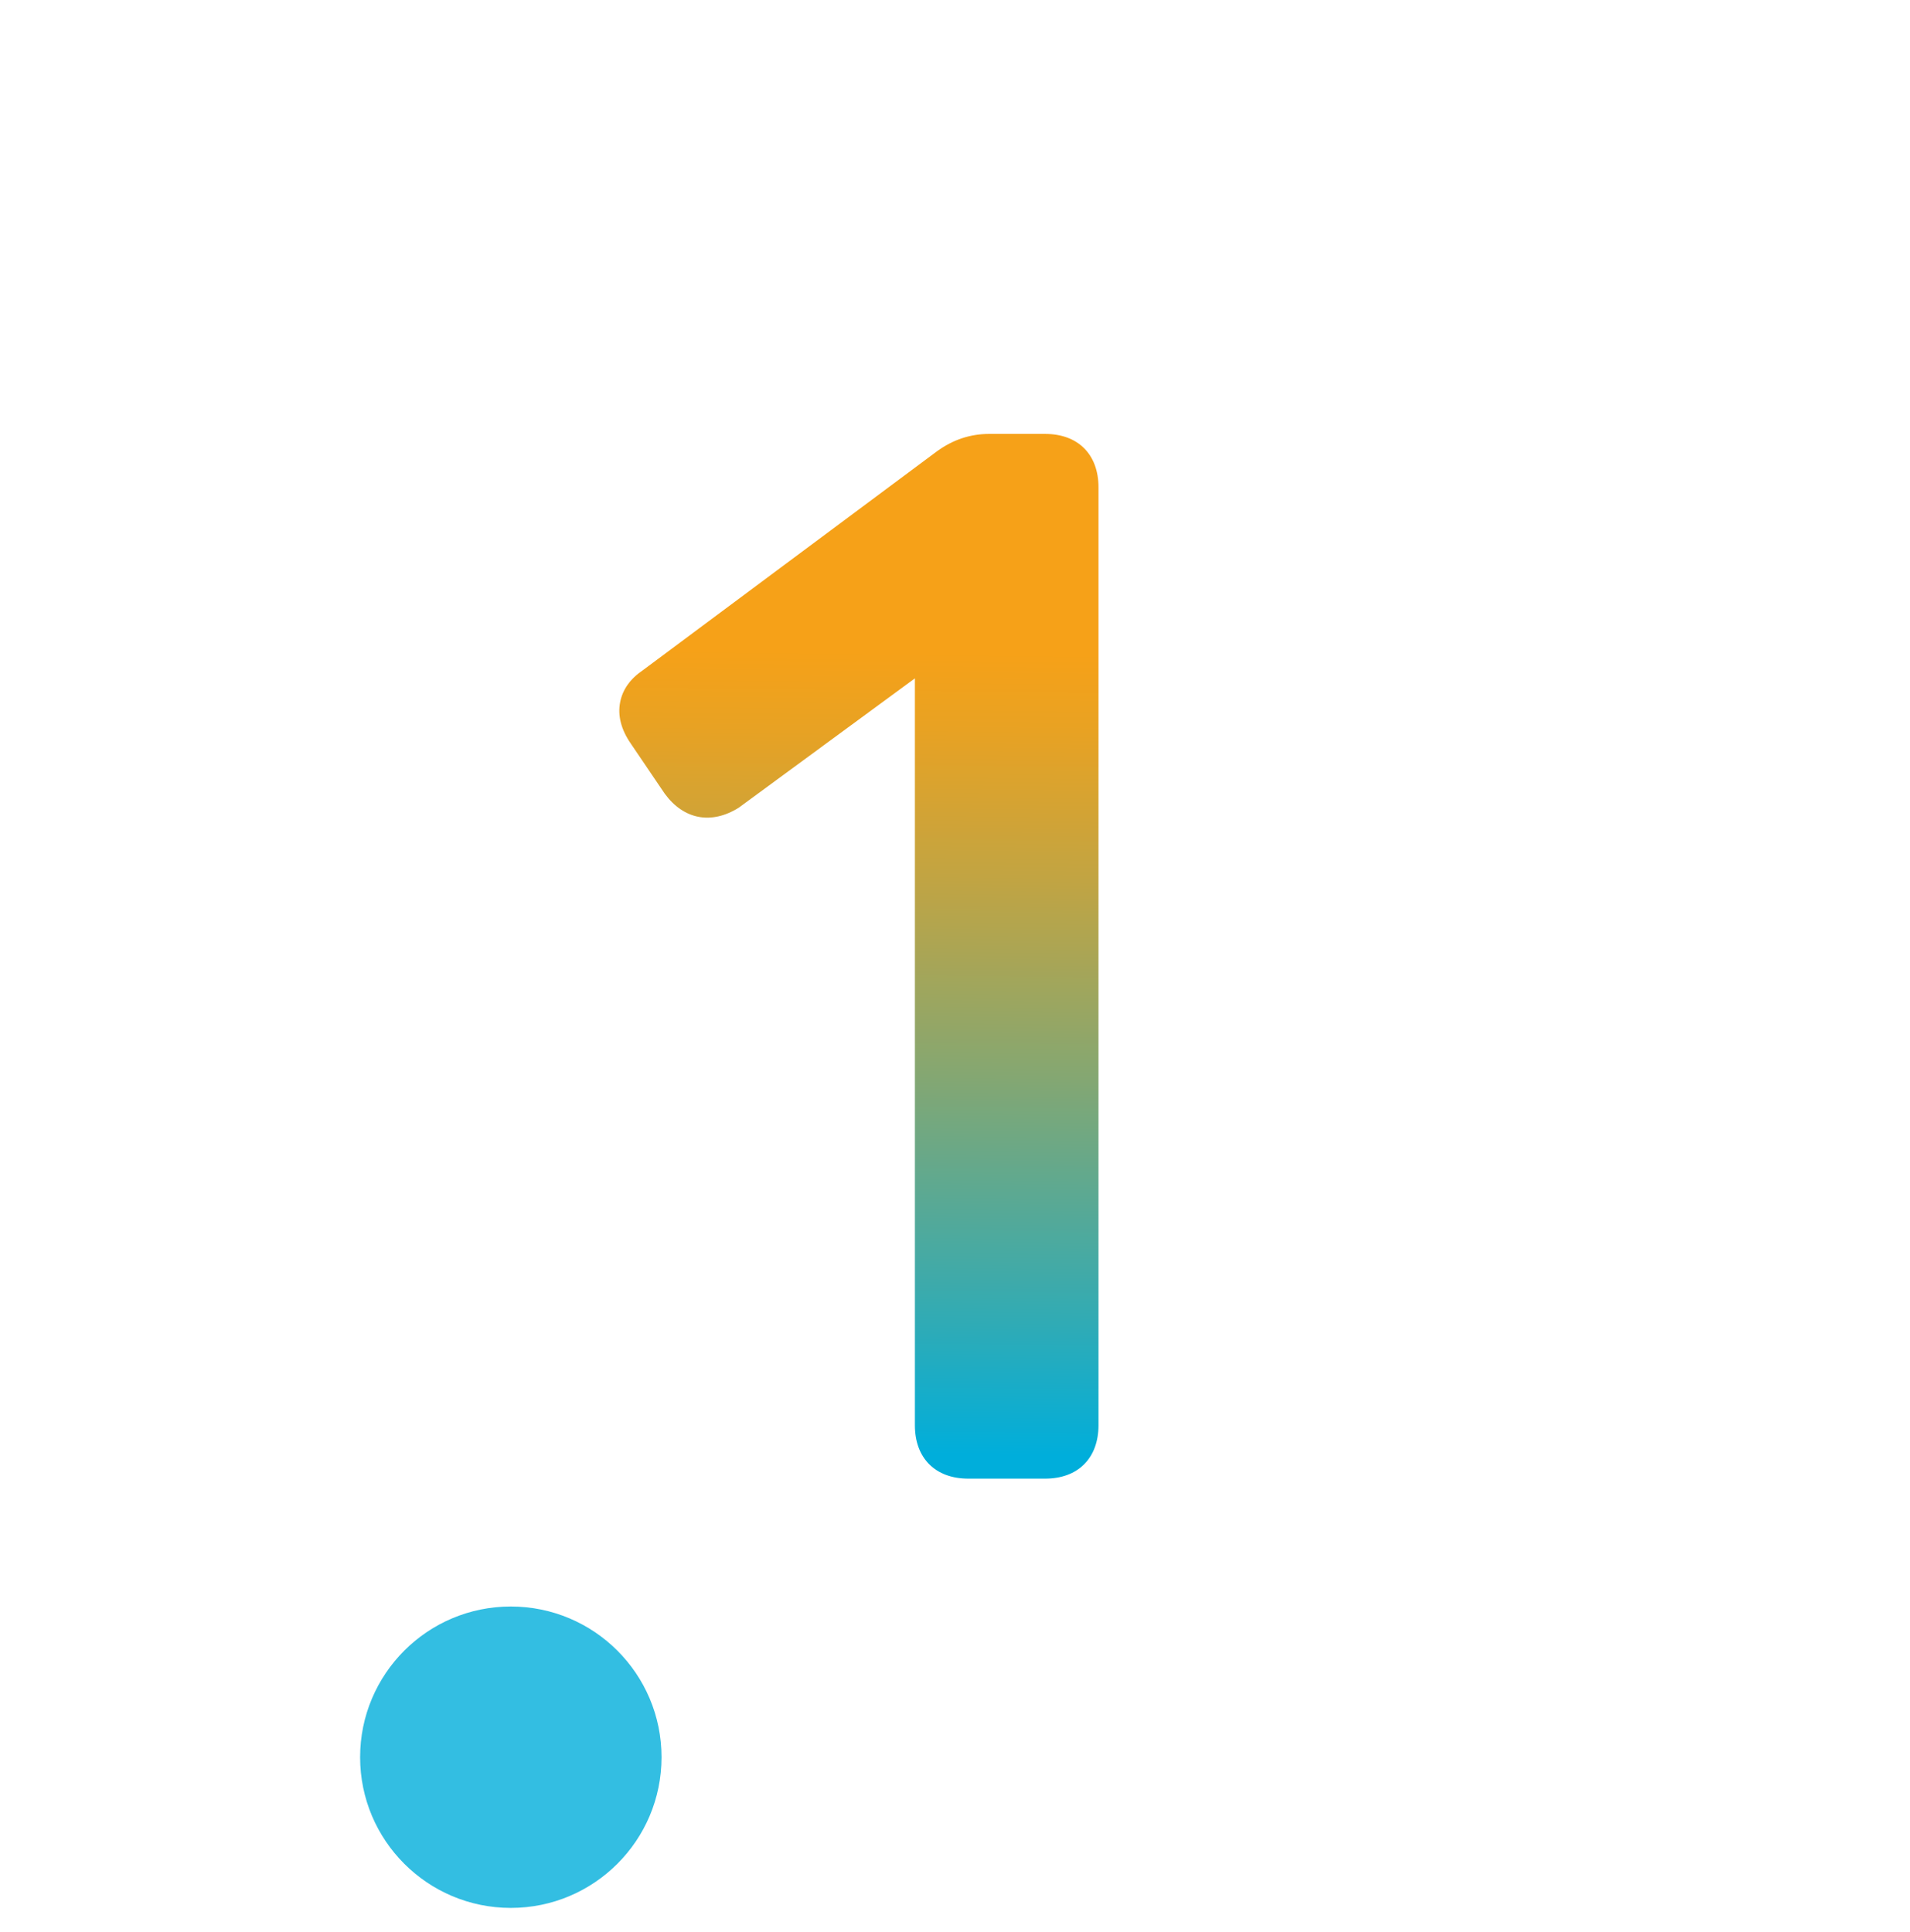 <svg version="1.1" id="Capa_1" xmlns="http://www.w3.org/2000/svg" xmlns:xlink="http://www.w3.org/1999/xlink" x="0px" y="0px" viewBox="0 0 415.604 420.478" style="enable-background:new 0 0 415.604 420.478;" xml:space="preserve" data-global-elvn="enableViewport, disableClick, none, startInvisible, notResponsive, 0, notLoop, 500">
<style type="text/css">
	.st0{opacity:0.5;fill:#888B8C;}
	.st1{opacity:0.55;}
	.st2{clip-path:url(#SVGID_6_);}
	.st3{clip-path:url(#SVGID_8_);fill:#FECB00;}
	.st4{clip-path:url(#SVGID_10_);}
	.st5{clip-path:url(#SVGID_12_);fill:#FECB00;}
	.st6{fill:#FFFFFF;}
	.st7{opacity:0.28;}
	.st8{clip-path:url(#SVGID_14_);}
	.st9{filter:url(#Adobe_OpacityMaskFilter);}
	.st10{clip-path:url(#SVGID_16_);}
	.st11{clip-path:url(#SVGID_19_);fill:url(#SVGID_20_);}
	.st12{clip-path:url(#SVGID_16_);mask:url(#SVGID_17_);}
	.st13{clip-path:url(#SVGID_22_);}
	.st14{clip-path:url(#SVGID_24_);fill:#FFFFFF;}
	.st15{clip-path:url(#SVGID_26_);}
	.st16{clip-path:url(#SVGID_28_);fill:#FECB00;}
	.st17{clip-path:url(#SVGID_30_);}
	.st18{clip-path:url(#SVGID_32_);fill:#FECB00;}
	.st19{clip-path:url(#SVGID_34_);}
	.st20{filter:url(#Adobe_OpacityMaskFilter_1_);}
	.st21{clip-path:url(#SVGID_36_);}
	.st22{clip-path:url(#SVGID_39_);fill:url(#SVGID_40_);}
	.st23{clip-path:url(#SVGID_36_);mask:url(#SVGID_37_);}
	.st24{clip-path:url(#SVGID_42_);}
	.st25{clip-path:url(#SVGID_44_);fill:#FFFFFF;}
	.st26{fill:#706F6F;}
	.st27{clip-path:url(#SVGID_46_);}
	.st28{fill:url(#SVGID_47_);}
	.st29{clip-path:url(#SVGID_49_);}
	.st30{fill:url(#SVGID_50_);}
	.st31{clip-path:url(#SVGID_52_);}
	.st32{fill:url(#SVGID_53_);}
	.st33{clip-path:url(#SVGID_55_);}
	.st34{fill:url(#SVGID_56_);}
	.st35{clip-path:url(#SVGID_58_);}
	.st36{fill:url(#SVGID_59_);}
	.st37{clip-path:url(#SVGID_61_);}
	.st38{fill:url(#SVGID_62_);}
	.st39{fill:none;}
	.st40{opacity:0.8;fill:url(#SVGID_63_);}
	.st41{fill:url(#SVGID_64_);}
	.st42{clip-path:url(#SVGID_66_);}
	.st43{clip-path:url(#SVGID_68_);fill:#FECB00;}
	.st44{clip-path:url(#SVGID_70_);}
	.st45{clip-path:url(#SVGID_72_);fill:#FECB00;}
	.st46{clip-path:url(#SVGID_74_);}
	.st47{filter:url(#Adobe_OpacityMaskFilter_2_);}
	.st48{clip-path:url(#SVGID_76_);}
	.st49{clip-path:url(#SVGID_79_);fill:url(#SVGID_80_);}
	.st50{clip-path:url(#SVGID_76_);mask:url(#SVGID_77_);}
	.st51{clip-path:url(#SVGID_82_);}
	.st52{clip-path:url(#SVGID_84_);fill:#FFFFFF;}
	.st53{clip-path:url(#SVGID_86_);}
	.st54{fill:url(#SVGID_87_);}
	.st55{clip-path:url(#SVGID_89_);}
	.st56{fill:url(#SVGID_90_);}
	.st57{clip-path:url(#SVGID_92_);}
	.st58{fill:url(#SVGID_93_);}
	.st59{opacity:0.8;fill:url(#SVGID_94_);}
	.st60{opacity:0.8;fill:url(#SVGID_95_);}
	.st61{opacity:0.9;}
	.st62{clip-path:url(#SVGID_97_);}
	.st63{fill:url(#SVGID_98_);}
	.st64{clip-path:url(#SVGID_100_);}
	.st65{fill:url(#SVGID_101_);}
	.st66{clip-path:url(#SVGID_103_);}
	.st67{fill:url(#SVGID_104_);}
	.st68{fill:none;stroke:#A0A0A0;stroke-miterlimit:10;}
	.st69{opacity:0.8;fill:url(#SVGID_105_);}
	.st70{fill:none;stroke:#FFFFFF;stroke-width:2;stroke-linecap:round;stroke-miterlimit:10;}
	.st71{fill:url(#SVGID_106_);}
	.st72{fill:url(#SVGID_107_);}
	.st73{fill:url(#SVGID_108_);}
	.st74{fill:url(#SVGID_109_);}
	.st75{fill:url(#SVGID_110_);}
	.st76{fill:url(#SVGID_111_);}
	.st77{fill:url(#SVGID_112_);}
	.st78{fill:url(#SVGID_113_);}
	.st79{fill:url(#SVGID_114_);}
	.st80{fill:url(#SVGID_115_);}
	.st81{fill:url(#SVGID_116_);}
	.st82{fill:url(#SVGID_117_);}
	.st83{fill:url(#SVGID_118_);}
	.st84{fill:url(#SVGID_119_);}
	.st85{fill:url(#SVGID_120_);}
	.st86{fill:url(#SVGID_121_);}
	.st87{fill:url(#SVGID_122_);}
	.st88{fill:url(#SVGID_123_);}
	.st89{fill:url(#SVGID_124_);}
	.st90{fill:url(#SVGID_125_);}
	.st91{fill:url(#SVGID_126_);}
	.st92{fill:url(#SVGID_127_);}
	.st93{fill:url(#SVGID_128_);}
	.st94{fill:url(#SVGID_129_);}
	.st95{fill:url(#SVGID_130_);}
	.st96{fill:url(#SVGID_131_);}
	.st97{fill:url(#SVGID_132_);}
	.st98{fill:url(#SVGID_133_);}
	.st99{fill:url(#SVGID_134_);}
	.st100{fill:url(#SVGID_135_);}
	.st101{fill:url(#SVGID_136_);}
	.st102{fill:url(#SVGID_137_);}
	.st103{fill:url(#SVGID_138_);}
	.st104{fill:url(#SVGID_139_);}
	.st105{fill:url(#SVGID_140_);}
	.st106{fill:url(#SVGID_141_);}
	.st107{fill:url(#SVGID_142_);}
	.st108{fill:url(#SVGID_143_);}
	.st109{fill:url(#SVGID_144_);}
	.st110{fill:url(#SVGID_145_);}
	.st111{fill:url(#SVGID_146_);}
	.st112{fill:url(#SVGID_147_);}
	.st113{fill:url(#SVGID_148_);}
	.st114{fill:url(#SVGID_149_);}
	.st115{fill:url(#SVGID_150_);}
	.st116{fill:url(#SVGID_151_);}
	.st117{fill:url(#SVGID_152_);}
	.st118{fill:url(#SVGID_153_);}
	.st119{fill:url(#SVGID_154_);}
	.st120{fill:url(#SVGID_155_);}
	.st121{fill:url(#SVGID_156_);}
	.st122{fill:url(#SVGID_157_);}
	.st123{fill:url(#SVGID_158_);}
	.st124{fill:url(#SVGID_159_);}
	.st125{fill:url(#SVGID_160_);}
	.st126{fill:url(#SVGID_161_);}
	.st127{fill:url(#SVGID_162_);}
	.st128{fill:url(#SVGID_163_);}
	.st129{fill:url(#SVGID_164_);}
	.st130{fill:url(#SVGID_165_);}
	.st131{fill:url(#SVGID_166_);}
	.st132{fill:url(#SVGID_167_);}
	.st133{fill:url(#SVGID_168_);}
	.st134{fill:url(#SVGID_169_);}
	.st135{fill:url(#SVGID_170_);}
	.st136{fill:url(#SVGID_171_);}
	.st137{fill:url(#SVGID_172_);}
	.st138{fill:url(#SVGID_173_);}
	.st139{fill:url(#SVGID_174_);}
	.st140{fill:url(#SVGID_175_);}
	.st141{fill:url(#SVGID_176_);}
	.st142{fill:url(#SVGID_177_);}
	.st143{fill:url(#SVGID_178_);}
	.st144{fill:url(#SVGID_179_);}
	.st145{fill:url(#SVGID_180_);}
	.st146{fill:url(#SVGID_181_);}
	.st147{fill:url(#SVGID_182_);}
	.st148{fill:url(#SVGID_183_);}
	.st149{fill:url(#SVGID_184_);}
	.st150{fill:url(#SVGID_185_);}
	.st151{fill:url(#SVGID_186_);}
	.st152{fill:url(#SVGID_187_);}
	.st153{fill:url(#SVGID_188_);}
	.st154{fill:url(#SVGID_189_);}
	.st155{fill:url(#SVGID_190_);}
	.st156{fill:url(#SVGID_191_);}
	.st157{fill:url(#SVGID_192_);}
	.st158{fill:url(#SVGID_193_);}
	.st159{fill:url(#SVGID_194_);}
	.st160{fill:url(#SVGID_195_);}
	.st161{fill:url(#SVGID_196_);}
	.st162{fill:url(#SVGID_197_);}
	.st163{fill:url(#SVGID_198_);}
	.st164{fill:url(#SVGID_199_);}
	.st165{fill:url(#SVGID_200_);}
	.st166{fill:url(#SVGID_201_);}
	.st167{fill:url(#SVGID_202_);}
	.st168{fill:url(#SVGID_203_);}
	.st169{fill:url(#SVGID_204_);}
	.st170{fill:url(#SVGID_205_);}
	.st171{fill:url(#SVGID_206_);}
	.st172{fill:url(#SVGID_207_);}
	.st173{fill:url(#SVGID_208_);}
	.st174{fill:url(#SVGID_209_);}
	.st175{fill:url(#SVGID_210_);}
	.st176{fill:url(#SVGID_211_);}
	.st177{fill:url(#SVGID_212_);}
	.st178{fill:url(#SVGID_213_);}
	.st179{fill:url(#SVGID_214_);}
	.st180{fill:url(#SVGID_215_);}
	.st181{fill:url(#SVGID_216_);}
	.st182{fill:url(#SVGID_217_);}
	.st183{fill:url(#SVGID_218_);}
	.st184{fill:url(#SVGID_219_);}
	.st185{fill:url(#SVGID_220_);}
	.st186{fill:url(#SVGID_221_);}
	.st187{fill:url(#SVGID_222_);}
	.st188{fill:url(#SVGID_223_);}
	.st189{fill:url(#SVGID_224_);}
	.st190{fill:url(#SVGID_225_);}
	.st191{fill:url(#SVGID_226_);}
	.st192{fill:url(#SVGID_227_);}
	.st193{fill:url(#SVGID_228_);}
	.st194{fill:url(#SVGID_229_);}
	.st195{fill:url(#SVGID_230_);}
	.st196{fill:url(#SVGID_231_);}
	.st197{fill:url(#SVGID_232_);}
	.st198{fill:url(#SVGID_233_);}
	.st199{fill:url(#SVGID_234_);}
	.st200{fill:url(#SVGID_235_);}
	.st201{fill:url(#SVGID_236_);}
	.st202{fill:url(#SVGID_237_);}
	.st203{fill:url(#SVGID_238_);}
	.st204{fill:url(#SVGID_239_);}
	.st205{fill:url(#SVGID_240_);}
	.st206{fill:url(#SVGID_241_);}
	.st207{fill:url(#SVGID_242_);}
	.st208{fill:url(#SVGID_243_);}
	.st209{fill:url(#SVGID_244_);}
	.st210{fill:url(#SVGID_245_);}
	.st211{fill:url(#SVGID_246_);}
	.st212{fill:url(#SVGID_247_);}
	.st213{clip-path:url(#SVGID_249_);}
	.st214{clip-path:url(#SVGID_251_);}
	.st215{clip-path:url(#SVGID_253_);fill:url(#SVGID_254_);}
	.st216{fill:url(#SVGID_255_);}
	.st217{fill:url(#SVGID_256_);}
	.st218{fill:url(#SVGID_257_);}
	.st219{fill:url(#SVGID_258_);}
	.st220{fill:url(#SVGID_259_);}
	.st221{clip-path:url(#SVGID_261_);}
	.st222{clip-path:url(#SVGID_263_);}
	.st223{clip-path:url(#SVGID_265_);fill:url(#SVGID_266_);}
	.st224{fill:url(#SVGID_267_);}
	.st225{fill:url(#SVGID_268_);}
	.st226{fill:url(#SVGID_269_);}
	.st227{fill:url(#SVGID_270_);}
	.st228{fill:url(#SVGID_271_);}
	.st229{fill:url(#SVGID_272_);}
	.st230{fill:url(#SVGID_273_);}
	.st231{fill:url(#SVGID_274_);}
	.st232{fill:url(#SVGID_275_);}
	.st233{fill:url(#SVGID_276_);}
	.st234{fill:url(#SVGID_277_);}
	.st235{fill:url(#SVGID_278_);}
	.st236{fill:url(#SVGID_279_);}
	.st237{fill:url(#SVGID_280_);}
	.st238{fill:url(#SVGID_281_);}
	.st239{fill:url(#SVGID_282_);}
	.st240{fill:url(#SVGID_283_);}
	.st241{fill:url(#SVGID_284_);}
	.st242{fill:url(#SVGID_285_);}
	.st243{fill:url(#SVGID_286_);}
	.st244{fill:url(#SVGID_287_);}
	.st245{fill:url(#SVGID_288_);}
	.st246{fill:url(#SVGID_289_);}
	.st247{fill:url(#SVGID_290_);}
	.st248{fill:url(#SVGID_291_);}
	.st249{fill:url(#SVGID_292_);}
	.st250{fill:url(#SVGID_293_);}
	.st251{fill:url(#SVGID_294_);}
	.st252{fill:url(#SVGID_295_);}
	.st253{fill:url(#SVGID_296_);}
	.st254{fill:url(#SVGID_297_);}
	.st255{fill:url(#SVGID_298_);}
	.st256{fill:url(#SVGID_299_);}
	.st257{fill:url(#SVGID_300_);}
	.st258{fill:url(#SVGID_301_);}
	.st259{fill:url(#SVGID_302_);}
	.st260{fill:url(#SVGID_303_);}
	.st261{fill:url(#SVGID_304_);}
	.st262{fill:url(#SVGID_305_);}
	.st263{clip-path:url(#SVGID_307_);}
	.st264{fill:url(#SVGID_308_);}
	.st265{clip-path:url(#SVGID_310_);}
	.st266{fill:url(#SVGID_311_);}
	.st267{clip-path:url(#SVGID_313_);}
	.st268{fill:url(#SVGID_314_);}
	.st269{opacity:0.8;fill:url(#SVGID_315_);}
	.st270{fill:url(#SVGID_318_);}
	.st271{opacity:0.7;fill:#AF2500;}
	.st272{opacity:0.8;}
	.st273{fill:#00AEDB;}
	.st274{fill:url(#SVGID_319_);}
	.st275{clip-path:url(#SVGID_321_);}
	.st276{fill:url(#SVGID_322_);}
	.st277{clip-path:url(#SVGID_324_);}
	.st278{fill:url(#SVGID_325_);}
	.st279{clip-path:url(#SVGID_327_);}
	.st280{fill:url(#SVGID_328_);}
	.st281{opacity:0.8;fill:url(#SVGID_329_);}
	.st282{fill:#E6E6E6;}
	.st283{fill:url(#SVGID_330_);}
	.st284{fill:url(#SVGID_331_);}
	.st285{fill:#ED6D24;}
	.st286{fill:url(#SVGID_332_);}
	.st287{fill:url(#SVGID_333_);}
	.st288{fill:url(#SVGID_334_);}
	.st289{fill:url(#SVGID_335_);}
	.st290{fill:url(#SVGID_336_);}
	.st291{fill:url(#SVGID_337_);}
	.st292{fill:url(#SVGID_340_);}
	.st293{fill:url(#SVGID_341_);}
	.st294{fill:url(#SVGID_342_);}
	.st295{fill:url(#SVGID_343_);}
	.st296{fill:url(#SVGID_344_);}
	.st297{fill:url(#SVGID_345_);}
	.st298{fill:url(#SVGID_346_);}
	.st299{fill:url(#SVGID_347_);}
	.st300{fill:url(#SVGID_348_);}
	.st301{fill:url(#SVGID_349_);}
	.st302{fill:url(#SVGID_350_);}
	.st303{fill:url(#SVGID_351_);}
	.st304{fill:#0070CE;}
	.st305{fill:#878787;}
	.st306{fill:#AFAFAF;}
	.st307{fill:#CECECE;}
	.st308{fill:#F5F5F5;}
	.st309{fill:#FF6C11;}
	.st310{clip-path:url(#SVGID_357_);}
	.st311{clip-path:url(#SVGID_359_);}
	.st312{clip-path:url(#SVGID_361_);fill:#E73E2B;}
	.st313{clip-path:url(#SVGID_361_);fill:#E73F2B;}
	.st314{clip-path:url(#SVGID_361_);fill:#E7402B;}
	.st315{clip-path:url(#SVGID_361_);fill:#E8412B;}
	.st316{clip-path:url(#SVGID_361_);fill:#E8432B;}
	.st317{clip-path:url(#SVGID_361_);fill:#E8442A;}
	.st318{clip-path:url(#SVGID_361_);fill:#E8452A;}
	.st319{clip-path:url(#SVGID_361_);fill:#E8462A;}
	.st320{clip-path:url(#SVGID_361_);fill:#E8472A;}
	.st321{clip-path:url(#SVGID_361_);fill:#E8482A;}
	.st322{clip-path:url(#SVGID_361_);fill:#E9492A;}
	.st323{clip-path:url(#SVGID_361_);fill:#E94B2A;}
	.st324{clip-path:url(#SVGID_361_);fill:#E94C2A;}
	.st325{clip-path:url(#SVGID_361_);fill:#E94D2A;}
	.st326{clip-path:url(#SVGID_361_);fill:#E94E2A;}
	.st327{clip-path:url(#SVGID_361_);fill:#E94F29;}
	.st328{clip-path:url(#SVGID_361_);fill:#EA5029;}
	.st329{clip-path:url(#SVGID_361_);fill:#EA5129;}
	.st330{clip-path:url(#SVGID_361_);fill:#EA5229;}
	.st331{clip-path:url(#SVGID_361_);fill:#EA5429;}
	.st332{clip-path:url(#SVGID_361_);fill:#EA5529;}
	.st333{clip-path:url(#SVGID_361_);fill:#EA5629;}
	.st334{clip-path:url(#SVGID_361_);fill:#EB5729;}
	.st335{clip-path:url(#SVGID_361_);fill:#EB5829;}
	.st336{clip-path:url(#SVGID_361_);fill:#EB5929;}
	.st337{clip-path:url(#SVGID_361_);fill:#EB5A28;}
	.st338{clip-path:url(#SVGID_361_);fill:#EB5B28;}
	.st339{clip-path:url(#SVGID_361_);fill:#EB5C28;}
	.st340{clip-path:url(#SVGID_361_);fill:#EC5D28;}
	.st341{clip-path:url(#SVGID_361_);fill:#EC5F28;}
	.st342{clip-path:url(#SVGID_361_);fill:#EC6028;}
	.st343{clip-path:url(#SVGID_361_);fill:#EC6128;}
	.st344{clip-path:url(#SVGID_361_);fill:#EC6228;}
	.st345{clip-path:url(#SVGID_361_);fill:#EC6328;}
	.st346{clip-path:url(#SVGID_361_);fill:#EC6428;}
	.st347{clip-path:url(#SVGID_361_);fill:#ED6527;}
	.st348{clip-path:url(#SVGID_361_);fill:#ED6627;}
	.st349{clip-path:url(#SVGID_361_);fill:#ED6727;}
	.st350{clip-path:url(#SVGID_361_);fill:#ED6827;}
	.st351{clip-path:url(#SVGID_361_);fill:#ED6927;}
	.st352{clip-path:url(#SVGID_361_);fill:#ED6A27;}
	.st353{clip-path:url(#SVGID_361_);fill:#EE6B27;}
	.st354{clip-path:url(#SVGID_361_);fill:#EE6C27;}
	.st355{clip-path:url(#SVGID_361_);fill:#EE6D27;}
	.st356{clip-path:url(#SVGID_361_);fill:#EE6E27;}
	.st357{clip-path:url(#SVGID_361_);fill:#EE6F26;}
	.st358{clip-path:url(#SVGID_361_);fill:#EE7026;}
	.st359{clip-path:url(#SVGID_361_);fill:#EE7126;}
	.st360{clip-path:url(#SVGID_361_);fill:#EF7226;}
	.st361{clip-path:url(#SVGID_361_);fill:#EF7326;}
	.st362{clip-path:url(#SVGID_361_);fill:#EF7426;}
	.st363{clip-path:url(#SVGID_361_);fill:#EF7526;}
	.st364{clip-path:url(#SVGID_361_);fill:#EF7626;}
	.st365{clip-path:url(#SVGID_361_);fill:#EF7726;}
	.st366{clip-path:url(#SVGID_361_);fill:#EF7826;}
	.st367{clip-path:url(#SVGID_361_);fill:#F07926;}
	.st368{clip-path:url(#SVGID_361_);fill:#F07A25;}
	.st369{clip-path:url(#SVGID_361_);fill:#F07B25;}
	.st370{clip-path:url(#SVGID_361_);fill:#F07C25;}
	.st371{clip-path:url(#SVGID_361_);fill:#F07D25;}
	.st372{clip-path:url(#SVGID_361_);fill:#F07E25;}
	.st373{clip-path:url(#SVGID_361_);fill:#F07F25;}
	.st374{clip-path:url(#SVGID_361_);fill:#F18025;}
	.st375{clip-path:url(#SVGID_361_);fill:#F18125;}
	.st376{clip-path:url(#SVGID_361_);fill:#F18225;}
	.st377{clip-path:url(#SVGID_361_);fill:#F18325;}
	.st378{clip-path:url(#SVGID_361_);fill:#F18425;}
	.st379{clip-path:url(#SVGID_361_);fill:#F18524;}
	.st380{clip-path:url(#SVGID_361_);fill:#F18624;}
	.st381{clip-path:url(#SVGID_361_);fill:#F28724;}
	.st382{clip-path:url(#SVGID_361_);fill:#F28824;}
	.st383{clip-path:url(#SVGID_361_);fill:#F28924;}
	.st384{clip-path:url(#SVGID_361_);fill:#F28A24;}
	.st385{clip-path:url(#SVGID_361_);fill:#F28B24;}
	.st386{clip-path:url(#SVGID_361_);fill:#F28C23;}
	.st387{clip-path:url(#SVGID_361_);fill:#F38D23;}
	.st388{clip-path:url(#SVGID_361_);fill:#F38E22;}
	.st389{clip-path:url(#SVGID_361_);fill:#F38F22;}
	.st390{clip-path:url(#SVGID_361_);fill:#F39021;}
	.st391{clip-path:url(#SVGID_361_);fill:#F39121;}
	.st392{clip-path:url(#SVGID_361_);fill:#F39220;}
	.st393{clip-path:url(#SVGID_361_);fill:#F49320;}
	.st394{clip-path:url(#SVGID_361_);fill:#F4941F;}
	.st395{clip-path:url(#SVGID_361_);fill:#F4951F;}
	.st396{clip-path:url(#SVGID_361_);fill:#F4961E;}
	.st397{clip-path:url(#SVGID_361_);fill:#F4971E;}
	.st398{clip-path:url(#SVGID_361_);fill:#F4981D;}
	.st399{clip-path:url(#SVGID_361_);fill:#F5991D;}
	.st400{clip-path:url(#SVGID_361_);fill:#F59A1C;}
	.st401{clip-path:url(#SVGID_361_);fill:#F59B1C;}
	.st402{clip-path:url(#SVGID_361_);fill:#F59C1B;}
	.st403{clip-path:url(#SVGID_361_);fill:#F59D1B;}
	.st404{clip-path:url(#SVGID_361_);fill:#F69E1A;}
	.st405{clip-path:url(#SVGID_361_);fill:#F6A01A;}
	.st406{clip-path:url(#SVGID_361_);fill:#F6A119;}
	.st407{clip-path:url(#SVGID_361_);fill:#F6A219;}
	.st408{clip-path:url(#SVGID_361_);fill:#F6A318;}
	.st409{clip-path:url(#SVGID_361_);fill:#F6A418;}
	.st410{clip-path:url(#SVGID_361_);fill:#F7A517;}
	.st411{clip-path:url(#SVGID_361_);fill:#F7A617;}
	.st412{clip-path:url(#SVGID_361_);fill:#F7A716;}
	.st413{clip-path:url(#SVGID_361_);fill:#F7A816;}
	.st414{clip-path:url(#SVGID_361_);fill:#F7A915;}
	.st415{clip-path:url(#SVGID_361_);fill:#F7AA15;}
	.st416{clip-path:url(#SVGID_361_);fill:#F8AB14;}
	.st417{clip-path:url(#SVGID_361_);fill:#F8AC14;}
	.st418{clip-path:url(#SVGID_361_);fill:#F8AD13;}
	.st419{clip-path:url(#SVGID_361_);fill:#F8AE12;}
	.st420{clip-path:url(#SVGID_361_);fill:#F9AF12;}
	.st421{clip-path:url(#SVGID_361_);fill:#F9B011;}
	.st422{clip-path:url(#SVGID_361_);fill:#F9B110;}
	.st423{clip-path:url(#SVGID_361_);fill:#F9B210;}
	.st424{clip-path:url(#SVGID_361_);fill:#FAB40F;}
	.st425{clip-path:url(#SVGID_361_);fill:#FAB50E;}
	.st426{clip-path:url(#SVGID_361_);fill:#FAB60E;}
	.st427{clip-path:url(#SVGID_361_);fill:#FAB70D;}
	.st428{clip-path:url(#SVGID_361_);fill:#FBB80C;}
	.st429{clip-path:url(#SVGID_361_);fill:#FBB90B;}
	.st430{clip-path:url(#SVGID_361_);fill:#FBBA0B;}
	.st431{clip-path:url(#SVGID_361_);fill:#FBBB0A;}
	.st432{clip-path:url(#SVGID_361_);fill:#FCBC09;}
	.st433{clip-path:url(#SVGID_361_);fill:#FCBD09;}
	.st434{clip-path:url(#SVGID_361_);fill:#FCBE08;}
	.st435{clip-path:url(#SVGID_361_);fill:#FCBF07;}
	.st436{clip-path:url(#SVGID_361_);fill:#FCC007;}
	.st437{clip-path:url(#SVGID_361_);fill:#FDC106;}
	.st438{clip-path:url(#SVGID_361_);fill:#FDC206;}
	.st439{clip-path:url(#SVGID_361_);fill:#FDC305;}
	.st440{clip-path:url(#SVGID_361_);fill:#FDC404;}
	.st441{clip-path:url(#SVGID_361_);fill:#FEC504;}
	.st442{clip-path:url(#SVGID_361_);fill:#FEC603;}
	.st443{clip-path:url(#SVGID_361_);fill:#FEC702;}
	.st444{clip-path:url(#SVGID_361_);fill:#FEC802;}
	.st445{clip-path:url(#SVGID_361_);fill:#FFC901;}
	.st446{clip-path:url(#SVGID_361_);fill:#FFCA01;}
	.st447{clip-path:url(#SVGID_361_);fill:#FFCB00;}
	.st448{clip-path:url(#SVGID_363_);}
	.st449{clip-path:url(#SVGID_365_);fill:#00983A;}
	.st450{clip-path:url(#SVGID_365_);fill:#01983A;}
	.st451{clip-path:url(#SVGID_365_);fill:#03993A;}
	.st452{clip-path:url(#SVGID_365_);fill:#049939;}
	.st453{clip-path:url(#SVGID_365_);fill:#059939;}
	.st454{clip-path:url(#SVGID_365_);fill:#079A39;}
	.st455{clip-path:url(#SVGID_365_);fill:#089A39;}
	.st456{clip-path:url(#SVGID_365_);fill:#099B38;}
	.st457{clip-path:url(#SVGID_365_);fill:#0B9B38;}
	.st458{clip-path:url(#SVGID_365_);fill:#0C9B38;}
	.st459{clip-path:url(#SVGID_365_);fill:#0D9C38;}
	.st460{clip-path:url(#SVGID_365_);fill:#0E9C37;}
	.st461{clip-path:url(#SVGID_365_);fill:#109C37;}
	.st462{clip-path:url(#SVGID_365_);fill:#119D37;}
	.st463{clip-path:url(#SVGID_365_);fill:#129D37;}
	.st464{clip-path:url(#SVGID_365_);fill:#149D36;}
	.st465{clip-path:url(#SVGID_365_);fill:#159E36;}
	.st466{clip-path:url(#SVGID_365_);fill:#169E36;}
	.st467{clip-path:url(#SVGID_365_);fill:#179E36;}
	.st468{clip-path:url(#SVGID_365_);fill:#199F35;}
	.st469{clip-path:url(#SVGID_365_);fill:#1A9F35;}
	.st470{clip-path:url(#SVGID_365_);fill:#1B9F35;}
	.st471{clip-path:url(#SVGID_365_);fill:#1DA035;}
	.st472{clip-path:url(#SVGID_365_);fill:#1EA034;}
	.st473{clip-path:url(#SVGID_365_);fill:#1FA034;}
	.st474{clip-path:url(#SVGID_365_);fill:#20A134;}
	.st475{clip-path:url(#SVGID_365_);fill:#22A134;}
	.st476{clip-path:url(#SVGID_365_);fill:#23A133;}
	.st477{clip-path:url(#SVGID_365_);fill:#24A233;}
	.st478{clip-path:url(#SVGID_365_);fill:#25A233;}
	.st479{clip-path:url(#SVGID_365_);fill:#27A333;}
	.st480{clip-path:url(#SVGID_365_);fill:#28A333;}
	.st481{clip-path:url(#SVGID_365_);fill:#29A332;}
	.st482{clip-path:url(#SVGID_365_);fill:#2AA432;}
	.st483{clip-path:url(#SVGID_365_);fill:#2BA432;}
	.st484{clip-path:url(#SVGID_365_);fill:#2DA432;}
	.st485{clip-path:url(#SVGID_365_);fill:#2EA531;}
	.st486{clip-path:url(#SVGID_365_);fill:#2FA531;}
	.st487{clip-path:url(#SVGID_365_);fill:#30A531;}
	.st488{clip-path:url(#SVGID_365_);fill:#32A631;}
	.st489{clip-path:url(#SVGID_365_);fill:#33A630;}
	.st490{clip-path:url(#SVGID_365_);fill:#34A630;}
	.st491{clip-path:url(#SVGID_365_);fill:#35A630;}
	.st492{clip-path:url(#SVGID_365_);fill:#36A730;}
	.st493{clip-path:url(#SVGID_365_);fill:#38A730;}
	.st494{clip-path:url(#SVGID_365_);fill:#39A72F;}
	.st495{clip-path:url(#SVGID_365_);fill:#3AA82F;}
	.st496{clip-path:url(#SVGID_365_);fill:#3BA82F;}
	.st497{clip-path:url(#SVGID_365_);fill:#3CA82F;}
	.st498{clip-path:url(#SVGID_365_);fill:#3DA92E;}
	.st499{clip-path:url(#SVGID_365_);fill:#3FA92E;}
	.st500{clip-path:url(#SVGID_365_);fill:#40A92E;}
	.st501{clip-path:url(#SVGID_365_);fill:#41AA2E;}
	.st502{clip-path:url(#SVGID_365_);fill:#42AA2E;}
	.st503{clip-path:url(#SVGID_365_);fill:#43AA2D;}
	.st504{clip-path:url(#SVGID_365_);fill:#44AB2D;}
	.st505{clip-path:url(#SVGID_365_);fill:#46AB2D;}
	.st506{clip-path:url(#SVGID_365_);fill:#47AB2D;}
	.st507{clip-path:url(#SVGID_365_);fill:#48AC2C;}
	.st508{clip-path:url(#SVGID_365_);fill:#49AC2C;}
	.st509{clip-path:url(#SVGID_365_);fill:#4AAC2C;}
	.st510{clip-path:url(#SVGID_365_);fill:#4BAD2C;}
	.st511{clip-path:url(#SVGID_365_);fill:#4CAD2C;}
	.st512{clip-path:url(#SVGID_365_);fill:#4EAD2B;}
	.st513{clip-path:url(#SVGID_365_);fill:#4FAD2B;}
	.st514{clip-path:url(#SVGID_365_);fill:#50AE2B;}
	.st515{clip-path:url(#SVGID_365_);fill:#51AE2B;}
	.st516{clip-path:url(#SVGID_365_);fill:#52AE2B;}
	.st517{clip-path:url(#SVGID_365_);fill:#53AF2A;}
	.st518{clip-path:url(#SVGID_365_);fill:#54AF2A;}
	.st519{clip-path:url(#SVGID_365_);fill:#55AF2A;}
	.st520{clip-path:url(#SVGID_365_);fill:#56B02A;}
	.st521{clip-path:url(#SVGID_365_);fill:#57B02A;}
	.st522{clip-path:url(#SVGID_365_);fill:#59B029;}
	.st523{clip-path:url(#SVGID_365_);fill:#5AB029;}
	.st524{clip-path:url(#SVGID_365_);fill:#5BB129;}
	.st525{clip-path:url(#SVGID_365_);fill:#5CB129;}
	.st526{clip-path:url(#SVGID_365_);fill:#5DB129;}
	.st527{clip-path:url(#SVGID_365_);fill:#5EB228;}
	.st528{clip-path:url(#SVGID_365_);fill:#5FB228;}
	.st529{clip-path:url(#SVGID_365_);fill:#60B228;}
	.st530{clip-path:url(#SVGID_365_);fill:#61B228;}
	.st531{clip-path:url(#SVGID_365_);fill:#62B328;}
	.st532{clip-path:url(#SVGID_365_);fill:#63B327;}
	.st533{clip-path:url(#SVGID_365_);fill:#64B327;}
	.st534{clip-path:url(#SVGID_365_);fill:#65B427;}
	.st535{clip-path:url(#SVGID_365_);fill:#66B427;}
	.st536{clip-path:url(#SVGID_365_);fill:#67B427;}
	.st537{clip-path:url(#SVGID_365_);fill:#68B426;}
	.st538{clip-path:url(#SVGID_365_);fill:#69B526;}
	.st539{clip-path:url(#SVGID_365_);fill:#6AB526;}
	.st540{clip-path:url(#SVGID_365_);fill:#6BB526;}
	.st541{clip-path:url(#SVGID_365_);fill:#6CB626;}
	.st542{clip-path:url(#SVGID_365_);fill:#6DB625;}
	.st543{clip-path:url(#SVGID_365_);fill:#6EB625;}
	.st544{clip-path:url(#SVGID_365_);fill:#6FB625;}
	.st545{clip-path:url(#SVGID_365_);fill:#70B725;}
	.st546{clip-path:url(#SVGID_365_);fill:#71B725;}
	.st547{clip-path:url(#SVGID_365_);fill:#72B725;}
	.st548{clip-path:url(#SVGID_365_);fill:#73B724;}
	.st549{clip-path:url(#SVGID_365_);fill:#74B824;}
	.st550{clip-path:url(#SVGID_365_);fill:#75B824;}
	.st551{clip-path:url(#SVGID_365_);fill:#76B824;}
	.st552{clip-path:url(#SVGID_365_);fill:#77B824;}
	.st553{clip-path:url(#SVGID_365_);fill:#78B923;}
	.st554{clip-path:url(#SVGID_365_);fill:#79B923;}
	.st555{clip-path:url(#SVGID_365_);fill:#7AB923;}
	.st556{clip-path:url(#SVGID_365_);fill:#7BBA23;}
	.st557{clip-path:url(#SVGID_365_);fill:#7CBA23;}
	.st558{clip-path:url(#SVGID_365_);fill:#7DBA22;}
	.st559{clip-path:url(#SVGID_365_);fill:#7EBA22;}
	.st560{clip-path:url(#SVGID_365_);fill:#7FBB22;}
	.st561{clip-path:url(#SVGID_365_);fill:#80BB22;}
	.st562{clip-path:url(#SVGID_365_);fill:#81BB22;}
	.st563{clip-path:url(#SVGID_365_);fill:#82BC21;}
	.st564{clip-path:url(#SVGID_365_);fill:#83BC21;}
	.st565{clip-path:url(#SVGID_365_);fill:#84BC21;}
	.st566{clip-path:url(#SVGID_365_);fill:#85BC21;}
	.st567{clip-path:url(#SVGID_365_);fill:#86BC21;}
	.st568{clip-path:url(#SVGID_365_);fill:#86BD21;}
	.st569{clip-path:url(#SVGID_365_);fill:#87BD21;}
	.st570{clip-path:url(#SVGID_365_);fill:#88BD20;}
	.st571{clip-path:url(#SVGID_365_);fill:#89BD20;}
	.st572{clip-path:url(#SVGID_365_);fill:#8ABE20;}
	.st573{clip-path:url(#SVGID_365_);fill:#8BBE20;}
	.st574{clip-path:url(#SVGID_365_);fill:#8CBE20;}
	.st575{clip-path:url(#SVGID_365_);fill:#8DBE20;}
	.st576{clip-path:url(#SVGID_365_);fill:#8DBF1F;}
	.st577{clip-path:url(#SVGID_365_);fill:#8EBF1F;}
	.st578{clip-path:url(#SVGID_365_);fill:#8FBF1F;}
	.st579{clip-path:url(#SVGID_365_);fill:#90BF1F;}
	.st580{clip-path:url(#SVGID_365_);fill:#91C01F;}
	.st581{clip-path:url(#SVGID_365_);fill:#92C01F;}
	.st582{clip-path:url(#SVGID_365_);fill:#92C01E;}
	.st583{clip-path:url(#SVGID_365_);fill:#93C01E;}
	.st584{clip-path:url(#SVGID_365_);fill:#94C01E;}
	.st585{clip-path:url(#SVGID_365_);fill:#95C11E;}
	.st586{clip-path:url(#SVGID_365_);fill:#96C11E;}
	.st587{clip-path:url(#SVGID_365_);fill:#97C11E;}
	.st588{clip-path:url(#SVGID_365_);fill:#97C11D;}
	.st589{clip-path:url(#SVGID_365_);fill:#98C11D;}
	.st590{clip-path:url(#SVGID_365_);fill:#98C21D;}
	.st591{clip-path:url(#SVGID_365_);fill:#99C21D;}
	.st592{clip-path:url(#SVGID_365_);fill:#9AC21D;}
	.st593{clip-path:url(#SVGID_365_);fill:#9BC21C;}
	.st594{clip-path:url(#SVGID_365_);fill:#9DC21C;}
	.st595{clip-path:url(#SVGID_365_);fill:#9EC31B;}
	.st596{clip-path:url(#SVGID_365_);fill:#9FC31B;}
	.st597{clip-path:url(#SVGID_365_);fill:#A0C31A;}
	.st598{clip-path:url(#SVGID_365_);fill:#A2C319;}
	.st599{clip-path:url(#SVGID_365_);fill:#A3C419;}
	.st600{clip-path:url(#SVGID_365_);fill:#A4C418;}
	.st601{clip-path:url(#SVGID_365_);fill:#A5C417;}
	.st602{clip-path:url(#SVGID_365_);fill:#A6C417;}
	.st603{clip-path:url(#SVGID_365_);fill:#A8C516;}
	.st604{clip-path:url(#SVGID_365_);fill:#A9C516;}
	.st605{clip-path:url(#SVGID_365_);fill:#AAC515;}
	.st606{clip-path:url(#SVGID_365_);fill:#ABC515;}
	.st607{clip-path:url(#SVGID_365_);fill:#ACC514;}
	.st608{clip-path:url(#SVGID_365_);fill:#AEC613;}
	.st609{clip-path:url(#SVGID_365_);fill:#AFC613;}
	.st610{clip-path:url(#SVGID_365_);fill:#B0C612;}
	.st611{clip-path:url(#SVGID_365_);fill:#B1C612;}
	.st612{clip-path:url(#SVGID_365_);fill:#B2C711;}
	.st613{clip-path:url(#SVGID_365_);fill:#B3C711;}
	.st614{clip-path:url(#SVGID_365_);fill:#B5C710;}
	.st615{clip-path:url(#SVGID_365_);fill:#B6C70F;}
	.st616{clip-path:url(#SVGID_365_);fill:#B7C70F;}
	.st617{clip-path:url(#SVGID_365_);fill:#B8C80E;}
	.st618{clip-path:url(#SVGID_365_);fill:#B9C80E;}
	.st619{clip-path:url(#SVGID_365_);fill:#BAC80D;}
	.st620{clip-path:url(#SVGID_365_);fill:#BBC80D;}
	.st621{clip-path:url(#SVGID_365_);fill:#BCC80C;}
	.st622{clip-path:url(#SVGID_365_);fill:#BDC90C;}
	.st623{clip-path:url(#SVGID_365_);fill:#BEC90B;}
	.st624{clip-path:url(#SVGID_365_);fill:#BFC90B;}
	.st625{clip-path:url(#SVGID_365_);fill:#C0C90A;}
	.st626{clip-path:url(#SVGID_365_);fill:#C1C90A;}
	.st627{clip-path:url(#SVGID_365_);fill:#C2CA09;}
	.st628{clip-path:url(#SVGID_365_);fill:#C3CA09;}
	.st629{clip-path:url(#SVGID_365_);fill:#C4CA08;}
	.st630{clip-path:url(#SVGID_365_);fill:#C5CA08;}
	.st631{clip-path:url(#SVGID_365_);fill:#C6CA07;}
	.st632{clip-path:url(#SVGID_365_);fill:#C7CA07;}
	.st633{clip-path:url(#SVGID_365_);fill:#C8CB06;}
	.st634{clip-path:url(#SVGID_365_);fill:#C9CB06;}
	.st635{clip-path:url(#SVGID_365_);fill:#CACB05;}
	.st636{clip-path:url(#SVGID_365_);fill:#CBCB05;}
	.st637{clip-path:url(#SVGID_365_);fill:#CCCB04;}
	.st638{clip-path:url(#SVGID_365_);fill:#CDCB04;}
	.st639{clip-path:url(#SVGID_365_);fill:#CECC04;}
	.st640{clip-path:url(#SVGID_365_);fill:#CECC03;}
	.st641{clip-path:url(#SVGID_365_);fill:#CFCC03;}
	.st642{clip-path:url(#SVGID_365_);fill:#D0CC02;}
	.st643{clip-path:url(#SVGID_365_);fill:#D1CC02;}
	.st644{clip-path:url(#SVGID_365_);fill:#D2CC02;}
	.st645{clip-path:url(#SVGID_365_);fill:#D2CC01;}
	.st646{clip-path:url(#SVGID_365_);fill:#D3CD01;}
	.st647{clip-path:url(#SVGID_365_);fill:#D4CD01;}
	.st648{clip-path:url(#SVGID_365_);fill:#D4CD00;}
	.st649{clip-path:url(#SVGID_365_);fill:#D5CD00;}
	.st650{clip-path:url(#SVGID_365_);fill:#D6CD00;}
	.st651{clip-path:url(#SVGID_365_);fill:#D7CD00;}
	.st652{clip-path:url(#SVGID_365_);fill:#D8CD00;}
	.st653{clip-path:url(#SVGID_365_);fill:#DACE01;}
	.st654{clip-path:url(#SVGID_365_);fill:#DBCE01;}
	.st655{clip-path:url(#SVGID_365_);fill:#DCCE01;}
	.st656{clip-path:url(#SVGID_365_);fill:#DDCE01;}
	.st657{clip-path:url(#SVGID_365_);fill:#DECE01;}
	.st658{clip-path:url(#SVGID_365_);fill:#DFCE01;}
	.st659{clip-path:url(#SVGID_365_);fill:#E0CF01;}
	.st660{clip-path:url(#SVGID_365_);fill:#E1CF01;}
	.st661{clip-path:url(#SVGID_365_);fill:#E3CF02;}
	.st662{clip-path:url(#SVGID_365_);fill:#E4CF02;}
	.st663{clip-path:url(#SVGID_365_);fill:#E5CF02;}
	.st664{clip-path:url(#SVGID_365_);fill:#E6CF02;}
	.st665{clip-path:url(#SVGID_365_);fill:#E7D002;}
	.st666{clip-path:url(#SVGID_365_);fill:#E8D002;}
	.st667{clip-path:url(#SVGID_365_);fill:#E9D002;}
	.st668{clip-path:url(#SVGID_365_);fill:#EAD003;}
	.st669{clip-path:url(#SVGID_365_);fill:#EBD003;}
	.st670{clip-path:url(#SVGID_365_);fill:#ECD003;}
	.st671{clip-path:url(#SVGID_365_);fill:#EDD003;}
	.st672{clip-path:url(#SVGID_365_);fill:#EED103;}
	.st673{clip-path:url(#SVGID_365_);fill:#EFD103;}
	.st674{clip-path:url(#SVGID_365_);fill:#F0D103;}
	.st675{clip-path:url(#SVGID_365_);fill:#F1D103;}
	.st676{clip-path:url(#SVGID_365_);fill:#F3D104;}
	.st677{clip-path:url(#SVGID_365_);fill:#F4D104;}
	.st678{clip-path:url(#SVGID_365_);fill:#F5D204;}
	.st679{clip-path:url(#SVGID_365_);fill:#F6D204;}
	.st680{clip-path:url(#SVGID_365_);fill:#F7D204;}
	.st681{clip-path:url(#SVGID_365_);fill:#F8D204;}
	.st682{clip-path:url(#SVGID_365_);fill:#F9D204;}
	.st683{clip-path:url(#SVGID_365_);fill:#FAD204;}
	.st684{clip-path:url(#SVGID_365_);fill:#FBD205;}
	.st685{clip-path:url(#SVGID_365_);fill:#FCD305;}
	.st686{clip-path:url(#SVGID_365_);fill:#FDD305;}
	.st687{clip-path:url(#SVGID_365_);fill:#FED305;}
	.st688{clip-path:url(#SVGID_365_);fill:#FFD305;}
	.st689{clip-path:url(#SVGID_367_);}
	.st690{clip-path:url(#SVGID_369_);fill:#1D71B8;}
	.st691{clip-path:url(#SVGID_369_);fill:#1C74B9;}
	.st692{clip-path:url(#SVGID_369_);fill:#1A77BB;}
	.st693{clip-path:url(#SVGID_369_);fill:#197ABC;}
	.st694{clip-path:url(#SVGID_369_);fill:#187CBD;}
	.st695{clip-path:url(#SVGID_369_);fill:#167FBE;}
	.st696{clip-path:url(#SVGID_369_);fill:#1581BF;}
	.st697{clip-path:url(#SVGID_369_);fill:#1484C0;}
	.st698{clip-path:url(#SVGID_369_);fill:#1386C1;}
	.st699{clip-path:url(#SVGID_369_);fill:#1288C2;}
	.st700{clip-path:url(#SVGID_369_);fill:#118AC3;}
	.st701{clip-path:url(#SVGID_369_);fill:#108CC4;}
	.st702{clip-path:url(#SVGID_369_);fill:#0F8EC5;}
	.st703{clip-path:url(#SVGID_369_);fill:#0E90C6;}
	.st704{clip-path:url(#SVGID_369_);fill:#0D92C7;}
	.st705{clip-path:url(#SVGID_369_);fill:#0C94C8;}
	.st706{clip-path:url(#SVGID_369_);fill:#0B96C8;}
	.st707{clip-path:url(#SVGID_369_);fill:#0B97C9;}
	.st708{clip-path:url(#SVGID_369_);fill:#0A99CA;}
	.st709{clip-path:url(#SVGID_369_);fill:#099ACA;}
	.st710{clip-path:url(#SVGID_369_);fill:#089BCB;}
	.st711{clip-path:url(#SVGID_369_);fill:#089DCC;}
	.st712{clip-path:url(#SVGID_369_);fill:#079ECC;}
	.st713{clip-path:url(#SVGID_369_);fill:#079FCD;}
	.st714{clip-path:url(#SVGID_369_);fill:#06A0CD;}
	.st715{clip-path:url(#SVGID_369_);fill:#06A1CE;}
	.st716{clip-path:url(#SVGID_369_);fill:#05A2CE;}
	.st717{clip-path:url(#SVGID_369_);fill:#05A3CF;}
	.st718{clip-path:url(#SVGID_369_);fill:#04A4CF;}
	.st719{clip-path:url(#SVGID_369_);fill:#04A5CF;}
	.st720{clip-path:url(#SVGID_369_);fill:#04A6D0;}
	.st721{clip-path:url(#SVGID_369_);fill:#03A6D0;}
	.st722{clip-path:url(#SVGID_369_);fill:#03A7D0;}
	.st723{clip-path:url(#SVGID_369_);fill:#03A8D1;}
	.st724{clip-path:url(#SVGID_369_);fill:#02A8D1;}
	.st725{clip-path:url(#SVGID_369_);fill:#02A9D1;}
	.st726{clip-path:url(#SVGID_369_);fill:#02AAD2;}
	.st727{clip-path:url(#SVGID_369_);fill:#01AAD2;}
	.st728{clip-path:url(#SVGID_369_);fill:#01ABD2;}
	.st729{clip-path:url(#SVGID_369_);fill:#01ACD2;}
	.st730{clip-path:url(#SVGID_369_);fill:#00ACD3;}
	.st731{clip-path:url(#SVGID_369_);fill:#00ADD3;}
	.st732{clip-path:url(#SVGID_369_);fill:#01ADD2;}
	.st733{clip-path:url(#SVGID_369_);fill:#01ADD1;}
	.st734{clip-path:url(#SVGID_369_);fill:#02ADD0;}
	.st735{clip-path:url(#SVGID_369_);fill:#02ADCF;}
	.st736{clip-path:url(#SVGID_369_);fill:#03ADCE;}
	.st737{clip-path:url(#SVGID_369_);fill:#04ADCD;}
	.st738{clip-path:url(#SVGID_369_);fill:#04ADCC;}
	.st739{clip-path:url(#SVGID_369_);fill:#05ADCB;}
	.st740{clip-path:url(#SVGID_369_);fill:#06ADCA;}
	.st741{clip-path:url(#SVGID_369_);fill:#06ADC9;}
	.st742{clip-path:url(#SVGID_369_);fill:#07ADC8;}
	.st743{clip-path:url(#SVGID_369_);fill:#07ADC7;}
	.st744{clip-path:url(#SVGID_369_);fill:#08ADC6;}
	.st745{clip-path:url(#SVGID_369_);fill:#09ADC5;}
	.st746{clip-path:url(#SVGID_369_);fill:#09ADC4;}
	.st747{clip-path:url(#SVGID_369_);fill:#0AADC3;}
	.st748{clip-path:url(#SVGID_369_);fill:#0AADC2;}
	.st749{clip-path:url(#SVGID_369_);fill:#0BADC1;}
	.st750{clip-path:url(#SVGID_369_);fill:#0CADC0;}
	.st751{clip-path:url(#SVGID_369_);fill:#0CADBF;}
	.st752{clip-path:url(#SVGID_369_);fill:#0DAEBE;}
	.st753{clip-path:url(#SVGID_369_);fill:#0DAEBD;}
	.st754{clip-path:url(#SVGID_369_);fill:#0EAEBC;}
	.st755{clip-path:url(#SVGID_369_);fill:#0FAEBB;}
	.st756{clip-path:url(#SVGID_369_);fill:#0FAEBA;}
	.st757{clip-path:url(#SVGID_369_);fill:#10AEB9;}
	.st758{clip-path:url(#SVGID_369_);fill:#11AEB8;}
	.st759{clip-path:url(#SVGID_369_);fill:#11AEB7;}
	.st760{clip-path:url(#SVGID_369_);fill:#12AEB6;}
	.st761{clip-path:url(#SVGID_369_);fill:#12AEB5;}
	.st762{clip-path:url(#SVGID_369_);fill:#13AEB4;}
	.st763{clip-path:url(#SVGID_369_);fill:#14AEB3;}
	.st764{clip-path:url(#SVGID_369_);fill:#14AEB2;}
	.st765{clip-path:url(#SVGID_369_);fill:#15AEB1;}
	.st766{clip-path:url(#SVGID_369_);fill:#15AEB0;}
	.st767{clip-path:url(#SVGID_369_);fill:#16AEAF;}
	.st768{clip-path:url(#SVGID_369_);fill:#17AEAE;}
	.st769{clip-path:url(#SVGID_369_);fill:#17AEAD;}
	.st770{clip-path:url(#SVGID_369_);fill:#18AEAC;}
	.st771{clip-path:url(#SVGID_369_);fill:#19AEAB;}
	.st772{clip-path:url(#SVGID_369_);fill:#19AEAA;}
	.st773{clip-path:url(#SVGID_369_);fill:#1AAEA9;}
	.st774{clip-path:url(#SVGID_369_);fill:#1AAEA8;}
	.st775{clip-path:url(#SVGID_369_);fill:#1BAEA7;}
	.st776{clip-path:url(#SVGID_369_);fill:#1CAEA6;}
	.st777{clip-path:url(#SVGID_369_);fill:#1CAEA5;}
	.st778{clip-path:url(#SVGID_369_);fill:#1DAEA4;}
	.st779{clip-path:url(#SVGID_369_);fill:#1DAEA3;}
	.st780{clip-path:url(#SVGID_369_);fill:#1EAEA2;}
	.st781{clip-path:url(#SVGID_369_);fill:#1FAEA1;}
	.st782{clip-path:url(#SVGID_369_);fill:#1FAEA0;}
	.st783{clip-path:url(#SVGID_369_);fill:#20AE9F;}
	.st784{clip-path:url(#SVGID_369_);fill:#20AE9E;}
	.st785{clip-path:url(#SVGID_369_);fill:#21AE9D;}
	.st786{clip-path:url(#SVGID_369_);fill:#22AE9C;}
	.st787{clip-path:url(#SVGID_369_);fill:#22AE9B;}
	.st788{clip-path:url(#SVGID_369_);fill:#23AE9A;}
	.st789{clip-path:url(#SVGID_369_);fill:#24AE99;}
	.st790{clip-path:url(#SVGID_369_);fill:#24AE98;}
	.st791{clip-path:url(#SVGID_369_);fill:#25AE97;}
	.st792{clip-path:url(#SVGID_369_);fill:#25AE96;}
	.st793{clip-path:url(#SVGID_369_);fill:#26AF95;}
	.st794{clip-path:url(#SVGID_369_);fill:#27AF94;}
	.st795{clip-path:url(#SVGID_369_);fill:#27AF93;}
	.st796{clip-path:url(#SVGID_369_);fill:#28AF92;}
	.st797{clip-path:url(#SVGID_369_);fill:#28AF91;}
	.st798{clip-path:url(#SVGID_369_);fill:#29AF90;}
	.st799{clip-path:url(#SVGID_369_);fill:#2AAF8F;}
	.st800{clip-path:url(#SVGID_369_);fill:#2AAF8E;}
	.st801{clip-path:url(#SVGID_369_);fill:#2BAF8D;}
	.st802{clip-path:url(#SVGID_369_);fill:#2CAF8C;}
	.st803{clip-path:url(#SVGID_369_);fill:#2CAF8B;}
	.st804{clip-path:url(#SVGID_369_);fill:#2DAF8A;}
	.st805{clip-path:url(#SVGID_369_);fill:#2DAF89;}
	.st806{clip-path:url(#SVGID_369_);fill:#2EAF88;}
	.st807{clip-path:url(#SVGID_369_);fill:#2FAF87;}
	.st808{clip-path:url(#SVGID_369_);fill:#2FAF86;}
	.st809{clip-path:url(#SVGID_369_);fill:#30AF85;}
	.st810{clip-path:url(#SVGID_369_);fill:#30AF84;}
	.st811{clip-path:url(#SVGID_369_);fill:#31AF83;}
	.st812{clip-path:url(#SVGID_369_);fill:#32AF82;}
	.st813{clip-path:url(#SVGID_369_);fill:#32AF81;}
	.st814{clip-path:url(#SVGID_369_);fill:#33AF80;}
	.st815{clip-path:url(#SVGID_369_);fill:#34AF7F;}
	.st816{clip-path:url(#SVGID_369_);fill:#34AF7E;}
	.st817{clip-path:url(#SVGID_369_);fill:#35AF7D;}
	.st818{clip-path:url(#SVGID_369_);fill:#35AF7C;}
	.st819{clip-path:url(#SVGID_369_);fill:#36AF7B;}
	.st820{clip-path:url(#SVGID_369_);fill:#37AF79;}
	.st821{clip-path:url(#SVGID_369_);fill:#37AF78;}
	.st822{clip-path:url(#SVGID_369_);fill:#38AF77;}
	.st823{clip-path:url(#SVGID_369_);fill:#38AF76;}
	.st824{clip-path:url(#SVGID_369_);fill:#39AF75;}
	.st825{clip-path:url(#SVGID_369_);fill:#3AAF74;}
	.st826{clip-path:url(#SVGID_369_);fill:#3AAF73;}
	.st827{clip-path:url(#SVGID_369_);fill:#3BAF72;}
	.st828{clip-path:url(#SVGID_369_);fill:#3BAF71;}
	.st829{clip-path:url(#SVGID_369_);fill:#3CAF70;}
	.st830{clip-path:url(#SVGID_369_);fill:#3DAF6F;}
	.st831{clip-path:url(#SVGID_369_);fill:#3DAF6E;}
	.st832{clip-path:url(#SVGID_369_);fill:#3EAF6D;}
	.st833{clip-path:url(#SVGID_369_);fill:#3FB06C;}
	.st834{clip-path:url(#SVGID_369_);fill:#3FB06B;}
	.st835{clip-path:url(#SVGID_369_);fill:#40B06A;}
	.st836{clip-path:url(#SVGID_369_);fill:#40B069;}
	.st837{clip-path:url(#SVGID_369_);fill:#41B068;}
	.st838{clip-path:url(#SVGID_369_);fill:#42B067;}
	.st839{clip-path:url(#SVGID_369_);fill:#42B066;}
	.st840{clip-path:url(#SVGID_369_);fill:#43B065;}
	.st841{clip-path:url(#SVGID_369_);fill:#43B064;}
	.st842{clip-path:url(#SVGID_369_);fill:#44B063;}
	.st843{clip-path:url(#SVGID_369_);fill:#45B062;}
	.st844{clip-path:url(#SVGID_369_);fill:#45B061;}
	.st845{clip-path:url(#SVGID_369_);fill:#46B060;}
	.st846{clip-path:url(#SVGID_369_);fill:#47B05F;}
	.st847{clip-path:url(#SVGID_369_);fill:#47B05E;}
	.st848{clip-path:url(#SVGID_369_);fill:#48B05D;}
	.st849{clip-path:url(#SVGID_369_);fill:#48B05C;}
	.st850{clip-path:url(#SVGID_369_);fill:#49B05B;}
	.st851{clip-path:url(#SVGID_369_);fill:#4AB05A;}
	.st852{clip-path:url(#SVGID_369_);fill:#4AB059;}
	.st853{clip-path:url(#SVGID_369_);fill:#4BB058;}
	.st854{clip-path:url(#SVGID_369_);fill:#4BB057;}
	.st855{clip-path:url(#SVGID_369_);fill:#4CB056;}
	.st856{clip-path:url(#SVGID_369_);fill:#4DB055;}
	.st857{clip-path:url(#SVGID_369_);fill:#4DB054;}
	.st858{clip-path:url(#SVGID_369_);fill:#4EB053;}
	.st859{clip-path:url(#SVGID_369_);fill:#4FB052;}
	.st860{clip-path:url(#SVGID_369_);fill:#4FB051;}
	.st861{clip-path:url(#SVGID_369_);fill:#50B050;}
	.st862{clip-path:url(#SVGID_369_);fill:#50B04F;}
	.st863{clip-path:url(#SVGID_369_);fill:#51B04E;}
	.st864{clip-path:url(#SVGID_369_);fill:#52B04D;}
	.st865{clip-path:url(#SVGID_369_);fill:#52B04C;}
	.st866{clip-path:url(#SVGID_369_);fill:#53B04B;}
	.st867{clip-path:url(#SVGID_369_);fill:#53B04A;}
	.st868{clip-path:url(#SVGID_369_);fill:#54B049;}
	.st869{clip-path:url(#SVGID_369_);fill:#55B048;}
	.st870{clip-path:url(#SVGID_369_);fill:#55B047;}
	.st871{clip-path:url(#SVGID_369_);fill:#56B046;}
	.st872{clip-path:url(#SVGID_369_);fill:#56B045;}
	.st873{clip-path:url(#SVGID_369_);fill:#57B044;}
	.st874{clip-path:url(#SVGID_369_);fill:#58B143;}
	.st875{clip-path:url(#SVGID_369_);fill:#58B142;}
	.st876{clip-path:url(#SVGID_369_);fill:#59B141;}
	.st877{clip-path:url(#SVGID_369_);fill:#5AB140;}
	.st878{clip-path:url(#SVGID_369_);fill:#5AB13F;}
	.st879{clip-path:url(#SVGID_369_);fill:#5BB13E;}
	.st880{clip-path:url(#SVGID_369_);fill:#5BB13D;}
	.st881{clip-path:url(#SVGID_369_);fill:#5CB13C;}
	.st882{clip-path:url(#SVGID_369_);fill:#5DB13B;}
	.st883{clip-path:url(#SVGID_369_);fill:#5DB13A;}
	.st884{clip-path:url(#SVGID_369_);fill:#5EB139;}
	.st885{clip-path:url(#SVGID_369_);fill:#5EB138;}
	.st886{clip-path:url(#SVGID_369_);fill:#5FB137;}
	.st887{clip-path:url(#SVGID_369_);fill:#60B136;}
	.st888{clip-path:url(#SVGID_369_);fill:#60B135;}
	.st889{clip-path:url(#SVGID_369_);fill:#61B134;}
	.st890{clip-path:url(#SVGID_369_);fill:#62B133;}
	.st891{clip-path:url(#SVGID_369_);fill:#62B132;}
	.st892{clip-path:url(#SVGID_369_);fill:#63B131;}
	.st893{clip-path:url(#SVGID_369_);fill:#63B130;}
	.st894{clip-path:url(#SVGID_369_);fill:#64B12F;}
	.st895{clip-path:url(#SVGID_369_);fill:#65B12F;}
	.st896{clip-path:url(#SVGID_369_);fill:#66B22E;}
	.st897{clip-path:url(#SVGID_369_);fill:#68B22E;}
	.st898{clip-path:url(#SVGID_369_);fill:#69B32D;}
	.st899{clip-path:url(#SVGID_369_);fill:#6AB32D;}
	.st900{clip-path:url(#SVGID_369_);fill:#6BB32D;}
	.st901{clip-path:url(#SVGID_369_);fill:#6CB42C;}
	.st902{clip-path:url(#SVGID_369_);fill:#6DB42C;}
	.st903{clip-path:url(#SVGID_369_);fill:#6EB52B;}
	.st904{clip-path:url(#SVGID_369_);fill:#70B52B;}
	.st905{clip-path:url(#SVGID_369_);fill:#71B52A;}
	.st906{clip-path:url(#SVGID_369_);fill:#72B62A;}
	.st907{clip-path:url(#SVGID_369_);fill:#73B62A;}
	.st908{clip-path:url(#SVGID_369_);fill:#74B629;}
	.st909{clip-path:url(#SVGID_369_);fill:#75B729;}
	.st910{clip-path:url(#SVGID_369_);fill:#76B728;}
	.st911{clip-path:url(#SVGID_369_);fill:#77B828;}
	.st912{clip-path:url(#SVGID_369_);fill:#79B828;}
	.st913{clip-path:url(#SVGID_369_);fill:#7AB827;}
	.st914{clip-path:url(#SVGID_369_);fill:#7BB927;}
	.st915{clip-path:url(#SVGID_369_);fill:#7CB926;}
	.st916{clip-path:url(#SVGID_369_);fill:#7DB926;}
	.st917{clip-path:url(#SVGID_369_);fill:#7EBA26;}
	.st918{clip-path:url(#SVGID_369_);fill:#7FBA25;}
	.st919{clip-path:url(#SVGID_369_);fill:#80BB25;}
	.st920{clip-path:url(#SVGID_369_);fill:#81BB25;}
	.st921{clip-path:url(#SVGID_369_);fill:#82BB24;}
	.st922{clip-path:url(#SVGID_369_);fill:#83BC24;}
	.st923{clip-path:url(#SVGID_369_);fill:#84BC23;}
	.st924{clip-path:url(#SVGID_369_);fill:#85BC23;}
	.st925{clip-path:url(#SVGID_369_);fill:#86BD23;}
	.st926{clip-path:url(#SVGID_369_);fill:#88BD22;}
	.st927{clip-path:url(#SVGID_369_);fill:#89BD22;}
	.st928{clip-path:url(#SVGID_369_);fill:#8ABE22;}
	.st929{clip-path:url(#SVGID_369_);fill:#8BBE21;}
	.st930{clip-path:url(#SVGID_369_);fill:#8CBE21;}
	.st931{clip-path:url(#SVGID_369_);fill:#8DBF21;}
	.st932{clip-path:url(#SVGID_369_);fill:#8EBF20;}
	.st933{clip-path:url(#SVGID_369_);fill:#8FBF20;}
	.st934{clip-path:url(#SVGID_369_);fill:#8FC01F;}
	.st935{clip-path:url(#SVGID_369_);fill:#90C01F;}
	.st936{clip-path:url(#SVGID_369_);fill:#91C01F;}
	.st937{clip-path:url(#SVGID_369_);fill:#92C11E;}
	.st938{clip-path:url(#SVGID_369_);fill:#93C11E;}
	.st939{clip-path:url(#SVGID_369_);fill:#94C11E;}
	.st940{clip-path:url(#SVGID_369_);fill:#95C21D;}
	.st941{clip-path:url(#SVGID_369_);fill:#96C21D;}
	.st942{clip-path:url(#SVGID_369_);fill:#97C21D;}
	.st943{clip-path:url(#SVGID_369_);fill:#98C31D;}
	.st944{clip-path:url(#SVGID_369_);fill:#98C31C;}
	.st945{clip-path:url(#SVGID_369_);fill:#99C31C;}
	.st946{clip-path:url(#SVGID_369_);fill:#9AC31C;}
	.st947{clip-path:url(#SVGID_369_);fill:#9BC41B;}
	.st948{clip-path:url(#SVGID_369_);fill:#9CC41B;}
	.st949{fill:#BABABA;}
	.st950{clip-path:url(#SVGID_371_);}
	.st951{fill:url(#SVGID_372_);}
	.st952{clip-path:url(#SVGID_374_);}
	.st953{fill:url(#SVGID_375_);}
	.st954{clip-path:url(#SVGID_377_);}
	.st955{fill:url(#SVGID_378_);}
	.st956{fill:url(#SVGID_379_);}
	.st957{opacity:0.95;fill:#FFFFFF;}
	.st958{fill:#FFFFFF;stroke:#FFFFFF;stroke-width:0.5;stroke-miterlimit:10;}
	.st959{fill:url(#SVGID_380_);}
	.st960{fill:url(#SVGID_381_);}
	.st961{fill:url(#SVGID_382_);}
	.st962{fill:url(#SVGID_383_);}
	.st963{fill:url(#SVGID_384_);}
	.st964{fill:url(#SVGID_385_);}
	.st965{clip-path:url(#SVGID_387_);}
	.st966{fill:url(#SVGID_388_);}
	.st967{clip-path:url(#SVGID_390_);}
	.st968{fill:url(#SVGID_391_);}
	.st969{clip-path:url(#SVGID_393_);}
	.st970{fill:url(#SVGID_394_);}
</style>
<g>
	<g data-elvn="fade, in, 200, 1000, null" class="elvn-layer">
		<path class="st39" d="M310.781,33.196L33.99,309.987
			c1.245,2.179,2.491,4.203,3.736,6.227L317.164,36.932
			C314.985,35.687,312.961,34.441,310.781,33.196z"></path>
		<path class="st39" d="M394.846,127.691L128.641,393.896
			c2.335,1.09,4.67,2.024,7.161,2.958L397.648,134.852
			C396.714,132.517,395.78,130.026,394.846,127.691z"></path>
		<path class="st39" d="M151.525,13.892L14.687,150.731
			c-1.245,4.515-2.491,9.029-3.425,13.544l153.807-153.807
			C160.555,11.401,156.04,12.647,151.525,13.892z"></path>
		<path class="st39" d="M411.348,208.019c0-2.491,0-4.982-0.156-7.472L201.341,410.398
			c2.491,0.156,4.982,0.156,7.472,0.156c0.778,0,1.557,0,2.335,0l200.199-200.043
			C411.348,209.732,411.348,208.953,411.348,208.019z"></path>
		<path class="st39" d="M353.748,66.666L67.461,352.953
			c1.712,1.712,3.425,3.269,5.137,4.826L358.729,71.803
			C357.173,70.091,355.46,68.379,353.748,66.666z"></path>
		<path class="st39" d="M411.348,213.157L214.107,410.553
			c3.581-0.156,7.005-0.311,10.586-0.467l186.188-186.188
			C411.036,220.318,411.192,216.737,411.348,213.157z"></path>
		<path class="st39" d="M359.975,73.36L74.155,359.18
			c1.712,1.557,3.581,3.113,5.449,4.67L364.645,78.653
			C363.088,76.785,361.532,75.073,359.975,73.36z"></path>
		<path class="st39" d="M197.761,5.953L6.747,196.966
			c-0.156,3.425-0.311,6.85-0.311,10.275L208.036,5.641
			C204.611,5.641,201.186,5.797,197.761,5.953z"></path>
		<path class="st39" d="M390.799,118.973L119.923,389.848
			c2.179,1.09,4.515,2.179,6.85,3.269l267.139-267.295
			C392.978,123.488,391.888,121.308,390.799,118.973z"></path>
		<path class="st39" d="M183.75,7.198L7.993,182.956c-0.467,3.736-0.778,7.317-1.09,11.053
			L194.803,6.108C191.067,6.42,187.486,6.731,183.75,7.198z"></path>
		<path class="st39" d="M168.494,9.689L10.483,167.699
			c-0.778,4.048-1.557,8.095-2.024,12.143L180.637,7.665
			C176.589,8.132,172.542,8.91,168.494,9.689z"></path>
		<path class="st39" d="M407.144,166.454L167.404,406.194
			c2.802,0.623,5.604,1.09,8.406,1.557l232.891-232.891
			C408.234,172.058,407.612,169.256,407.144,166.454z"></path>
		<path class="st39" d="M340.671,54.368L55.162,339.877c1.557,1.868,3.114,3.581,4.67,5.293
			L345.964,59.038C344.252,57.481,342.383,55.924,340.671,54.368z"></path>
		<path class="st39" d="M404.654,156.179l-247.68,247.68
			c2.646,0.778,5.293,1.401,8.095,2.024l241.608-241.608
			C406.055,161.472,405.276,158.826,404.654,156.179z"></path>
		<path class="st39" d="M410.414,188.56L189.354,409.619
			c3.114,0.311,6.227,0.467,9.341,0.623l212.341-212.341
			C411.036,194.787,410.725,191.673,410.414,188.56z"></path>
		<path class="st39" d="M390.332,297.844l-91.693,91.693
			c8.406-4.203,16.502-8.874,24.285-14.167l53.241-53.241
			C381.458,314.346,386.284,306.251,390.332,297.844z"></path>
		<path class="st39" d="M318.721,38.022l-279.905,279.904
			c1.245,2.024,2.646,4.048,4.048,6.071L324.792,42.069
			C322.768,40.668,320.745,39.267,318.721,38.022z"></path>
		<path class="st39" d="M386.44,110.567L111.517,385.645
			c2.179,1.245,4.359,2.335,6.538,3.425l271.809-271.809
			C388.775,114.925,387.529,112.746,386.44,110.567z"></path>
		<path class="st39" d="M398.427,136.876L137.67,397.632
			c2.491,0.934,4.982,1.868,7.472,2.646l255.93-256.086
			C400.295,141.702,399.361,139.211,398.427,136.876z"></path>
		<path class="st39" d="M326.349,43.159L43.954,325.554
			c1.401,2.024,2.802,3.892,4.203,5.76L332.109,47.362
			C330.241,45.961,328.373,44.56,326.349,43.159z"></path>
		<path class="st39" d="M409.013,177.196l-230.867,231.022
			c2.958,0.467,5.916,0.778,8.874,1.09l223.239-223.239
			C409.947,183.111,409.48,180.154,409.013,177.196z"></path>
		<path class="st39" d="M401.696,146.216L147.166,400.901
			c2.491,0.778,5.137,1.557,7.784,2.335l249.081-249.236
			C403.408,151.354,402.63,148.863,401.696,146.216z"></path>
		<path class="st39" d="M38.505,98.735l61.025-61.025
			C75.089,53.434,54.228,74.294,38.505,98.735z"></path>
		<path class="st39" d="M131.91,20.897L21.692,131.116
			c-2.179,5.137-4.048,10.275-5.76,15.723L147.633,15.137
			C142.34,16.85,137.048,18.718,131.91,20.897z"></path>
		<path class="st39" d="M106.535,33.352l-72.233,72.389
			c-3.892,6.694-7.472,13.544-10.586,20.549L127.24,22.766
			C120.079,26.035,113.229,29.46,106.535,33.352z"></path>
		<path class="st39" d="M371.495,87.371L88.165,370.7
			c1.868,1.401,3.892,2.802,5.916,4.203l281.617-281.773
			C374.297,91.263,372.896,89.239,371.495,87.371z"></path>
		<path class="st39" d="M365.89,80.21L81.004,365.096
			c1.868,1.557,3.736,2.958,5.604,4.359l283.641-283.641
			C368.848,83.946,367.292,82.078,365.89,80.21z"></path>
		<path class="st39" d="M266.258,13.892L14.687,265.464
			c0.778,2.491,1.557,5.137,2.335,7.628L273.886,16.227
			C271.395,15.449,268.905,14.67,266.258,13.892z"></path>
		<path class="st39" d="M405.276,257.524L258.319,404.482
			c4.826-1.245,9.496-2.646,14.166-4.048l128.744-128.744
			C402.786,267.02,404.031,262.35,405.276,257.524z"></path>
		<path class="st39" d="M256.295,11.246L12.04,255.5
			c0.623,2.646,1.401,5.293,2.024,7.939L264.234,13.269
			C261.588,12.491,258.941,11.868,256.295,11.246z"></path>
		<path class="st39" d="M302.686,28.526L29.476,301.736
			c1.09,2.179,2.335,4.359,3.581,6.538L309.069,32.106
			C307.045,30.861,304.866,29.771,302.686,28.526z"></path>
		<path class="st39" d="M333.666,48.608L49.402,332.871
			c1.401,1.868,2.958,3.736,4.515,5.604L339.114,53.122
			C337.402,51.566,335.534,50.009,333.666,48.608z"></path>
		<path class="st39" d="M285.251,20.586L21.381,284.456
			c0.934,2.335,2.024,4.67,2.958,7.005L292.256,23.544
			C289.921,22.454,287.586,21.52,285.251,20.586z"></path>
		<path class="st39" d="M294.124,24.322L25.273,293.33c1.09,2.335,2.179,4.515,3.269,6.694
			L300.974,27.592C298.639,26.502,296.304,25.412,294.124,24.322z"></path>
		<path class="st39" d="M369.004,332.093l-35.961,35.961
			C346.431,357.624,358.574,345.637,369.004,332.093z"></path>
		<path class="st39" d="M399.828,275.738L276.688,398.878
			c5.76-2.024,11.364-4.359,16.969-6.85l99.321-99.321
			C395.469,287.258,397.804,281.498,399.828,275.738z"></path>
		<path class="st39" d="M275.91,17.006L17.8,275.116
			c0.934,2.491,1.712,4.982,2.646,7.317L283.227,19.652
			C280.892,18.718,278.401,17.94,275.91,17.006z"></path>
		<path class="st39" d="M210.838,5.641L6.436,210.043c0,3.269,0.156,6.538,0.311,9.652
			L220.49,5.953C217.376,5.797,214.107,5.641,210.838,5.641z"></path>
		<path class="st39" d="M223.136,6.108L6.903,222.186c0.156,3.114,0.467,6.071,0.778,9.185
			L232.321,7.042C229.207,6.575,226.094,6.42,223.136,6.108z"></path>
		<path class="st39" d="M245.709,8.91L9.861,244.914c0.467,2.802,1.09,5.604,1.712,8.406
			L254.115,10.623C251.313,10,248.511,9.533,245.709,8.91z"></path>
		<path class="st39" d="M347.365,60.439L61.234,346.571
			c1.557,1.712,3.269,3.425,4.982,5.137L352.502,65.265
			C350.79,63.708,349.078,61.996,347.365,60.439z"></path>
		<path class="st39" d="M381.769,102.471L103.422,380.819
			c2.024,1.245,4.203,2.491,6.383,3.736L385.506,108.854
			C384.26,106.675,383.015,104.651,381.769,102.471z"></path>
		<path class="st39" d="M234.656,7.198L8.148,233.862c0.311,2.958,0.778,5.76,1.245,8.718
			L243.374,8.599C240.572,8.132,237.614,7.665,234.656,7.198z"></path>
		<path class="st39" d="M376.788,94.843L95.638,375.838c2.024,1.401,4.048,2.646,6.071,3.892
			l278.97-278.815C379.434,98.891,378.033,96.711,376.788,94.843z"></path>
		<path class="st39" d="M410.569,226.856L227.651,409.619
			c3.892-0.311,7.628-0.778,11.364-1.401l170.153-170.153
			C409.791,234.484,410.102,230.592,410.569,226.856z"></path>
		<path class="st39" d="M408.701,241.49L242.284,407.751
			c4.203-0.623,8.406-1.557,12.454-2.491l151.472-151.472
			C407.144,249.74,407.923,245.693,408.701,241.49z"></path>
		<path class="st6" d="M339.114,53.122L53.917,338.32c0.467,0.467,0.778,0.934,1.245,1.401
			L340.671,54.368C340.204,53.901,339.737,53.589,339.114,53.122z"></path>
		<path class="st6" d="M410.258,186.069L187.019,409.308
			c0.778,0.156,1.712,0.156,2.491,0.311l221.059-221.059
			C410.414,187.782,410.258,187.003,410.258,186.069z"></path>
		<path class="st6" d="M180.637,7.665L8.46,179.842c-0.156,1.09-0.311,2.024-0.467,3.114
			L183.75,7.198C182.66,7.354,181.726,7.509,180.637,7.665z"></path>
		<path class="st6" d="M385.506,108.854L109.649,384.555
			c0.623,0.311,1.09,0.623,1.712,0.934l275.079-274.923
			C386.128,110.1,385.817,109.477,385.506,108.854z"></path>
		<path class="st6" d="M369.004,332.093c2.491-3.269,4.982-6.538,7.317-9.963
			l-53.241,53.241c3.425-2.335,6.694-4.826,9.963-7.317L369.004,332.093z"></path>
		<path class="st6" d="M283.227,19.652L20.602,282.432c0.311,0.623,0.467,1.245,0.778,1.868
			L285.251,20.586C284.628,20.275,284.005,19.963,283.227,19.652z"></path>
		<path class="st6" d="M273.886,16.383L17.022,273.247c0.156,0.623,0.467,1.401,0.778,2.024
			L275.91,17.006C275.287,16.85,274.665,16.539,273.886,16.383z"></path>
		<path class="st6" d="M401.073,144.192L144.987,400.279
			c0.623,0.156,1.401,0.467,2.024,0.623l254.685-254.685
			C401.54,145.594,401.384,144.971,401.073,144.192z"></path>
		<path class="st6" d="M99.53,37.71L38.505,98.735c-1.557,2.335-2.958,4.67-4.359,7.005
			l72.233-72.233C104.2,34.753,101.865,36.154,99.53,37.71z"></path>
		<path class="st6" d="M358.729,71.803L72.754,357.935c0.467,0.467,0.934,0.778,1.401,1.245
			L359.975,73.36C359.508,72.737,359.196,72.27,358.729,71.803z"></path>
		<path class="st6" d="M410.725,223.743l-186.032,186.188c0.934,0,2.024-0.156,2.958-0.311
			l182.919-182.919C410.569,225.766,410.725,224.832,410.725,223.743z"></path>
		<path class="st6" d="M220.49,5.953L6.747,219.695c0,0.778,0.156,1.712,0.156,2.491
			L223.136,6.108C222.202,6.108,221.424,5.953,220.49,5.953z"></path>
		<path class="st6" d="M352.502,65.265L66.215,351.708c0.467,0.467,0.934,0.934,1.401,1.401
			L353.748,66.666C353.436,66.199,352.969,65.732,352.502,65.265z"></path>
		<path class="st6" d="M411.348,210.51L211.305,410.553c0.934,0,1.868,0,2.802,0
			l197.241-197.396C411.348,212.378,411.348,211.444,411.348,210.51z"></path>
		<path class="st6" d="M208.97,5.641c-0.311,0-0.623,0-0.778,0L6.436,207.241
			c0,0.311,0,0.467,0,0.778c0,0.623,0,1.245,0,1.868L210.838,5.641
			C210.215,5.641,209.592,5.641,208.97,5.641z"></path>
		<path class="st6" d="M393.912,125.823L126.617,393.118
			c0.623,0.311,1.245,0.623,1.868,0.778l266.205-266.205
			C394.535,127.068,394.223,126.445,393.912,125.823z"></path>
		<path class="st6" d="M317.164,36.932L37.727,316.214c0.311,0.623,0.778,1.09,1.09,1.712
			L318.721,38.022C318.254,37.71,317.631,37.243,317.164,36.932z"></path>
		<path class="st6" d="M309.069,32.106L32.901,308.274
			c0.311,0.623,0.623,1.09,0.934,1.712L310.781,33.196
			C310.314,32.729,309.692,32.417,309.069,32.106z"></path>
		<path class="st6" d="M406.677,164.275L165.069,405.727
			c0.778,0.156,1.557,0.311,2.179,0.467L406.989,166.454
			C406.989,165.676,406.833,164.897,406.677,164.275z"></path>
		<path class="st6" d="M147.633,15.137L15.932,146.839
			c-0.467,1.245-0.778,2.646-1.245,3.892L151.525,13.892
			C150.28,14.203,149.035,14.67,147.633,15.137z"></path>
		<path class="st6" d="M375.698,93.131L94.081,374.748
			c0.467,0.311,1.09,0.778,1.557,1.09L376.788,94.843
			C376.321,94.221,376.009,93.754,375.698,93.131z"></path>
		<path class="st6" d="M401.229,271.691L272.485,400.434
			c1.401-0.467,2.802-0.934,4.203-1.401l123.139-123.139
			C400.295,274.337,400.762,273.092,401.229,271.691z"></path>
		<path class="st6" d="M254.115,10.623L11.573,253.165c0.156,0.778,0.311,1.401,0.467,2.179
			L256.295,11.246C255.517,11.09,254.738,10.934,254.115,10.623z"></path>
		<path class="st6" d="M345.964,59.038L59.832,345.169c0.467,0.467,0.934,0.934,1.245,1.401
			L347.365,60.439C346.898,59.972,346.431,59.505,345.964,59.038z"></path>
		<path class="st6" d="M411.192,197.901L198.851,410.242c0.934,0,1.712,0,2.646,0.156
			l209.695-209.851C411.192,199.769,411.192,198.835,411.192,197.901z"></path>
		<path class="st6" d="M194.803,6.108L6.903,194.009c0,0.934-0.156,1.868-0.156,2.958
			L197.761,5.953C196.827,5.953,195.893,6.108,194.803,6.108z"></path>
		<path class="st6" d="M389.864,117.261L118.055,389.07
			c0.623,0.311,1.245,0.623,1.868,0.934l270.875-270.875
			C390.487,118.35,390.176,117.728,389.864,117.261z"></path>
		<path class="st6" d="M300.818,27.592L28.386,300.024c0.311,0.623,0.623,1.245,0.934,1.712
			L302.686,28.526C302.064,28.214,301.441,27.903,300.818,27.592z"></path>
		<path class="st6" d="M292.256,23.544L24.338,291.461c0.311,0.623,0.623,1.245,0.934,1.868
			L294.124,24.322C293.501,24.167,292.879,23.855,292.256,23.544z"></path>
		<path class="st6" d="M404.031,154L154.795,403.236
			c0.778,0.156,1.401,0.311,2.179,0.623l247.68-247.68
			C404.498,155.401,404.187,154.778,404.031,154z"></path>
		<path class="st6" d="M127.084,22.921L23.716,126.29
			c-0.623,1.557-1.401,3.114-2.024,4.67L131.91,20.742
			C130.353,21.52,128.641,22.143,127.084,22.921z"></path>
		<path class="st6" d="M370.249,85.814L86.609,369.455c0.467,0.467,1.09,0.778,1.557,1.245
			L371.495,87.371C371.028,86.748,370.716,86.281,370.249,85.814z"></path>
		<path class="st6" d="M406.21,253.944l-151.472,151.472
			c1.245-0.311,2.335-0.623,3.581-0.934L405.276,257.524
			C405.588,256.279,405.899,255.189,406.21,253.944z"></path>
		<path class="st6" d="M243.374,8.599L9.394,242.579c0.156,0.778,0.311,1.557,0.467,2.335
			L245.709,8.91C244.931,8.91,244.152,8.755,243.374,8.599z"></path>
		<path class="st6" d="M364.645,78.653L79.448,363.851c0.467,0.467,0.934,0.778,1.557,1.245
			L365.89,80.21C365.423,79.743,364.956,79.12,364.645,78.653z"></path>
		<path class="st6" d="M409.168,238.22L239.015,408.374
			c1.09-0.156,2.179-0.311,3.269-0.467l166.417-166.417
			C408.857,240.4,409.013,239.31,409.168,238.22z"></path>
		<path class="st6" d="M232.321,7.042L7.837,231.371c0.156,0.778,0.156,1.557,0.311,2.491
			L234.656,7.198C233.878,7.198,233.099,7.042,232.321,7.042z"></path>
		<path class="st6" d="M397.648,134.852L135.646,396.854
			c0.623,0.311,1.245,0.467,2.024,0.778l260.756-260.756
			C398.271,136.097,397.96,135.475,397.648,134.852z"></path>
		<path class="st6" d="M332.109,47.362L48.312,331.314
			c0.467,0.467,0.778,1.09,1.245,1.557L333.666,48.608
			C333.199,48.141,332.576,47.829,332.109,47.362z"></path>
		<path class="st6" d="M324.792,42.069L42.864,323.842c0.311,0.467,0.778,1.09,1.09,1.557
			L326.349,43.159C325.882,42.848,325.259,42.381,324.792,42.069z"></path>
		<path class="st6" d="M408.701,174.861L175.811,407.907
			c0.778,0.156,1.557,0.311,2.335,0.311l230.867-231.022
			C408.857,176.417,408.857,175.639,408.701,174.861z"></path>
		<path class="st6" d="M165.069,10.467l-153.807,153.807
			c-0.311,1.09-0.467,2.335-0.778,3.425L168.494,9.689
			C167.404,9.845,166.159,10.156,165.069,10.467z"></path>
		<path class="st6" d="M380.68,100.915l-278.97,278.97
			c0.623,0.311,1.09,0.623,1.712,1.09l278.348-278.503
			C381.458,102.004,380.991,101.382,380.68,100.915z"></path>
		<path class="st6" d="M392.822,292.707l-99.321,99.321
			c1.712-0.778,3.425-1.712,5.137-2.491l91.693-91.693
			C391.266,296.132,392.044,294.419,392.822,292.707z"></path>
		<path class="st6" d="M264.234,13.269L14.064,263.44c0.156,0.778,0.467,1.401,0.623,2.024
			L266.258,13.892C265.635,13.736,264.857,13.425,264.234,13.269z"></path>
	</g>
	<g class="st272 elvn-layer" data-elvn="drawLines, 1000, 1500, #00aedb, 2, notRandom">
		<path class="st273" d="M111.152,349.595c-18.111,0-32.794,14.683-32.794,32.794
			c0,18.112,14.683,32.795,32.794,32.795c18.112,0,32.794-14.683,32.794-32.795
			C143.946,364.278,129.264,349.595,111.152,349.595"></path>
	</g>
	<g data-elvn="drawLines, 600, 3000, #f6a118, 2, notRandom" class="elvn-layer">
		<g>
			
				<linearGradient id="SVGID_4_" gradientUnits="userSpaceOnUse" x1="188.42" y1="105.554" x2="185.867" y2="317.469">
				<stop offset="0.171" style="stop-color:#F6A118"></stop>
				<stop offset="0.25" style="stop-color:#E8A223"></stop>
				<stop offset="0.4" style="stop-color:#C2A442"></stop>
				<stop offset="0.606" style="stop-color:#84A772"></stop>
				<stop offset="0.858" style="stop-color:#30ABB5"></stop>
				<stop offset="0.994" style="stop-color:#00AEDB"></stop>
			</linearGradient>
			<path style="fill:url(#SVGID_4_);" d="M227.415,94.427h-12.19
				c-4.09,0-7.89,1.26-11.35,3.78l-63.99,47.64
				c-2.76,1.87-4.42,4.22-4.95,6.98c-0.56,2.91,0.22,5.93,2.31,8.97
				l7.31,10.79l0.11,0.16c4.12,5.61,10.13,6.74,16.08,3.02l38.33-28.15
				v162.53c0,7.17,4.45,11.62,11.62,11.62h16.72
				c7.16,0,11.61-4.45,11.61-11.62V106.047
				C239.025,98.878,234.575,94.427,227.415,94.427z"></path>
		</g>
	</g>
</g>
</svg>